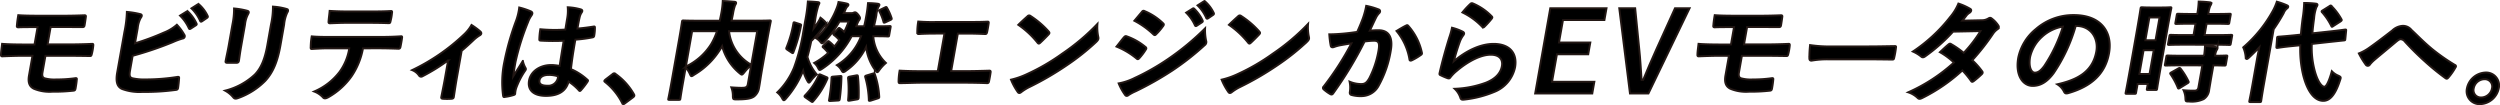 <svg id="レイヤー_1" data-name="レイヤー 1" xmlns="http://www.w3.org/2000/svg" viewBox="0 0 562.436 23.651"><defs><style>.cls-1{stroke:#231815;stroke-miterlimit:10;stroke-width:0.436px;}</style></defs><path class="cls-1" d="M10.707,9.987h4.6c1.854,0,3.865-.049,5.46-.123.222,0,.251.123.218.445a11.923,11.923,0,0,1-.329,1.854c-.1.42-.181.469-.548.445-1.726-.025-3.625-.05-5.257-.05H10.227L9.566,16.29c-.137.766.02,1.137.435,1.31a8.228,8.228,0,0,0,2.645.272,29.836,29.836,0,0,0,4.4-.3c.223,0,.279.1.231.37-.029.445-.136,1.186-.272,1.953-.074.42-.211.494-.587.519a39.792,39.792,0,0,1-4.637.222,9.167,9.167,0,0,1-4.157-.667c-1.046-.519-1.374-1.458-1.1-3.015l.779-4.4H5.727c-2.175,0-4.017.074-5.163.123-.326.025-.369-.148-.338-.469,0-.544.149-1.532.243-2.348,1.487.123,3.436.149,5.735.149H7.761l.692-3.906c-2.372,0-3.436,0-4.31.05-.321,0-.4-.124-.341-.445.056-.742.172-1.533.308-2.3,1.169.1,3.117.123,5.021.123h4.993c1.954,0,3.544-.049,4.888-.1.3,0,.349.125.3.421-.081.593-.17,1.236-.276,1.829-.061.346-.2.444-.592.42-1.459,0-3.136-.025-4.768-.025H11.4Z"/><path class="cls-1" d="M30.377,9.74a55.625,55.625,0,0,0,6.456-2.4,9.742,9.742,0,0,0,2.96-1.78,10.973,10.973,0,0,1,1.658,2.225.545.545,0,0,1-.38.889,15.871,15.871,0,0,0-2.2.816,76.643,76.643,0,0,1-9.024,3.065l-.582,3.287c-.206,1.162-.1,1.558.505,1.755a12.035,12.035,0,0,0,3.066.272,45.57,45.57,0,0,0,7.073-.568c.38-.05.412.049.384.346-.049.692-.141,1.631-.233,2.15-.057.322-.223.42-.6.445a51.057,51.057,0,0,1-7.42.445,11.244,11.244,0,0,1-4.579-.667c-1.144-.519-1.457-1.681-1.1-3.708L27.984,7.2a26.2,26.2,0,0,0,.556-4.524,19.439,19.439,0,0,1,3.026.5c.522.123.349.543.061.914a6.258,6.258,0,0,0-.641,2.225ZM41.976,2.6c.14-.1.236-.074.362.05a8.817,8.817,0,0,1,1.88,2.644c.072.149.049.272-.145.4L42.9,6.453c-.2.123-.314.1-.408-.074A9.48,9.48,0,0,0,40.5,3.512ZM44.461.991c.165-.1.235-.074.362.049a7.965,7.965,0,0,1,1.9,2.546c.072.148.072.3-.152.445L45.442,4.8c-.224.148-.334.074-.408-.074A9.061,9.061,0,0,0,43.067,1.88Z"/><path class="cls-1" d="M63.11,10.136c-.648,3.658-1.625,6.105-3.429,8.058a16.248,16.248,0,0,1-6.128,3.88c-.5.173-.776.2-1.08-.173a6.262,6.262,0,0,0-1.834-1.508,15.119,15.119,0,0,0,6.671-3.608c1.387-1.409,2.269-3.461,2.825-6.6l.828-4.671a18.225,18.225,0,0,0,.442-4.029,14.212,14.212,0,0,1,3.118.543c.4.124.336.47.1.816a8.209,8.209,0,0,0-.7,2.694ZM52.286,5.514a16.88,16.88,0,0,0,.368-3.609,16.721,16.721,0,0,1,2.974.519c.447.124.4.4.185.766a6.339,6.339,0,0,0-.688,2.348l-.886,4.993c-.227,1.286-.348,2.25-.477,3.115-.066.371-.236.494-.631.494H51.153c-.346,0-.473-.123-.395-.421.153-.864.482-2.3.67-3.36Z"/><path class="cls-1" d="M81.666,10.877a16.462,16.462,0,0,1-2.575,6.3,16.165,16.165,0,0,1-5.179,4.672c-.548.3-.945.444-1.27.049a5.131,5.131,0,0,0-1.968-1.31,14.153,14.153,0,0,0,5.7-4.4,12.23,12.23,0,0,0,2.2-5.314h-4.7c-1.238,0-2.462.074-3.736.149-.227.024-.27-.149-.238-.47a14.836,14.836,0,0,1,.224-2.373c1.361.124,2.745.124,4.179.124h11.1c1.928,0,3.371-.049,4.847-.148.247,0,.245.148.184.494-.031.321-.255,1.582-.337,1.9-.056.321-.222.42-.445.42-1.277-.049-2.973-.1-4.679-.1ZM77.788,5.143c-1.137,0-2.135.049-3.529.1-.321,0-.373-.124-.345-.42.031-.594.164-1.483.248-2.373,1.713.1,2.968.123,4.081.123H83.78c1.384,0,2.947-.024,4.195-.1.248,0,.272.149.214.47a11.526,11.526,0,0,1-.319,1.805c-.061.346-.134.469-.405.469-1.326-.049-2.78-.074-4.139-.074Z"/><path class="cls-1" d="M102.744,17.749c-.211,1.186-.442,2.768-.641,4.028-.027.3-.2.421-.5.446a13.664,13.664,0,0,1-2,0c-.268-.025-.394-.149-.316-.446.274-1.408.542-2.645.774-3.954l.75-4.227a42.118,42.118,0,0,1-5.749,3.56.564.564,0,0,1-.789-.149,3.348,3.348,0,0,0-1.561-1.235,45.2,45.2,0,0,0,11.683-8.034,8.894,8.894,0,0,0,1.687-2.125A15.826,15.826,0,0,1,108.092,7.1c.334.346.229.667-.26.914a8.146,8.146,0,0,0-1.293,1.013c-.773.742-1.66,1.558-2.674,2.4Z"/><path class="cls-1" d="M119.474,2.572c.451.247.34.594.014,1.038a6.1,6.1,0,0,0-.686,1.36,54.758,54.758,0,0,0-2.83,9c-.175.989-.377,2.125-.487,3.164.7-1.137,1.4-2.2,2.142-3.436a5.328,5.328,0,0,0,.589,1.557c.175.272.094.445-.131.742a17.529,17.529,0,0,0-1.927,3.757,4.926,4.926,0,0,0-.257,1.31c-.006.172-.118.247-.353.321a11.61,11.61,0,0,1-1.929.42c-.286.075-.379.05-.442-.3a22.333,22.333,0,0,1,.273-7.539A59.094,59.094,0,0,1,116.124,4.6a13.4,13.4,0,0,0,.69-2.917A16.564,16.564,0,0,1,119.474,2.572Zm7.334,6.6a49.851,49.851,0,0,1-5.087-.025c-.322,0-.408-.074-.388-.321a15.436,15.436,0,0,1,.225-2.25,35.467,35.467,0,0,0,5.623.075c.158-.89.273-1.681.435-2.6a9.94,9.94,0,0,0,.109-2.422,12.594,12.594,0,0,1,2.907.47c.259.074.41.2.37.42a1.233,1.233,0,0,1-.222.42,3.246,3.246,0,0,0-.351.865c-.2.841-.312,1.483-.514,2.62,1.18-.1,2.5-.271,3.59-.445.31-.074.341.025.342.3a9.894,9.894,0,0,1-.162,1.755.4.4,0,0,1-.338.371,29.847,29.847,0,0,1-3.9.518c-.491,2.769-.748,4.5-1,6.625a12.805,12.805,0,0,1,3.684,2.373c.2.148.207.222.036.494a17.1,17.1,0,0,1-1.475,1.9c-.184.2-.307.2-.449.025a11.33,11.33,0,0,0-2.319-1.977c-.566,2.076-2.178,3.212-5.094,3.212-2.843,0-4.189-1.334-3.812-3.46.36-2.027,2.447-3.485,4.943-3.485a9.817,9.817,0,0,1,1.943.2C126.192,12.928,126.488,11.124,126.808,9.172Zm-3.364,7.687c-1.162,0-1.929.42-2.064,1.186s.325,1.236,1.783,1.236a2.2,2.2,0,0,0,2.312-1.607,3.446,3.446,0,0,0,.063-.494A6.381,6.381,0,0,0,123.444,16.859Z"/><path class="cls-1" d="M137.786,16.686a.638.638,0,0,1,.406-.2.415.415,0,0,1,.294.148A14.151,14.151,0,0,1,142.6,21.16c.113.2.126.271.109.371-.022.123-.089.222-.319.395l-1.735,1.285c-.2.148-.311.222-.386.222-.123,0-.212-.049-.3-.247a14.218,14.218,0,0,0-3.835-4.721c-.132-.1-.192-.173-.178-.247s.075-.148.224-.3Z"/><path class="cls-1" d="M171.489,15.376c-.382,2.15-.54,3.46-.714,4.3a3,3,0,0,1-1.155,2.051c-.617.42-1.523.642-3.946.642-.716,0-.786-.024-.8-.791a5.325,5.325,0,0,0-.35-1.927c1.025.074,2.1.124,2.578.1.771-.025,1.029-.223,1.138-.841l.745-4.2a9.51,9.51,0,0,0-1.513,1.556c-.284.347-.437.52-.585.52-.124,0-.255-.1-.491-.3a11.841,11.841,0,0,1-3.938-6.1l-.109.2a17.139,17.139,0,0,1-6.171,6.229c-.312.222-.478.321-.6.321-.148,0-.221-.149-.382-.5a5.268,5.268,0,0,0-.932-1.433l-.609,3.435c-.407,2.3-.561,3.436-.587,3.585-.039.222-.067.246-.34.246h-2.15c-.248,0-.268-.024-.229-.246.031-.174.287-1.336.738-3.881l1.7-9.566c.451-2.546.612-3.732.642-3.9.044-.247.073-.272.32-.272.173,0,.981.05,3.33.05h4.845c.126-.569.254-1.162.365-1.78A19.555,19.555,0,0,0,162.6.224c.861.025,1.811.1,2.688.174.243.024.345.148.319.3a1.814,1.814,0,0,1-.241.519,10.725,10.725,0,0,0-.443,1.8c-.1.545-.218,1.088-.338,1.632h5.265c2.325,0,3.173-.05,3.321-.05.247,0,.267.025.224.272-.027.148-.312,1.483-.768,4.053Zm-17.181-.42a13.574,13.574,0,0,0,5.727-5.117A15.06,15.06,0,0,0,161.3,7.022h-5.587Zm16.041-7.934H164.02a9.914,9.914,0,0,0,4.992,7.538Z"/><path class="cls-1" d="M183.067,6.379c.355-.47.686-.939,1-1.434a6.271,6.271,0,0,0,.517-.964A8.059,8.059,0,0,1,185.735,5c.162.2.174.272.148.42a.506.506,0,0,1-.283.346,3.508,3.508,0,0,0-.522.569,35.51,35.51,0,0,1-2.568,2.916c-.239,1.211-.559,2.447-.854,3.559a10.4,10.4,0,0,0,2.1,3.93,9.933,9.933,0,0,0-1.25,1.335c-.259.346-.389.519-.513.519s-.22-.148-.39-.445a9.415,9.415,0,0,1-.908-2.274,21.51,21.51,0,0,1-3.8,6.229c-.251.3-.4.445-.55.445-.123,0-.245-.149-.39-.445a4.276,4.276,0,0,0-1.1-1.31,16.377,16.377,0,0,0,3.792-5.636,43.565,43.565,0,0,0,2.11-8.28l.38-2.15a36.218,36.218,0,0,0,.608-4.4c.909.025,1.444.075,2.272.148.218.025.349.124.332.223-.032.173-.2.445-.268.668a20.589,20.589,0,0,0-.706,3.287Zm-3.117-.964c.279.1.3.123.255.371a32.7,32.7,0,0,1-1.7,5.956c-.1.272-.168.247-.368.124l-1.038-.692c-.242-.173-.258-.223-.165-.47a26.431,26.431,0,0,0,1.553-5.413c.052-.3.106-.321.385-.222ZM181.2,21.926c-.286-.2-.243-.3-.061-.495a15.586,15.586,0,0,0,3.047-4.5c.119-.247.193-.247.492-.123l1.264.543c.254.1.29.173.168.445a18.488,18.488,0,0,1-3.159,4.993c-.159.2-.233.2-.474.024ZM196.472,8.159a9.194,9.194,0,0,0,2.842,6.006,9.534,9.534,0,0,0-1.468,1.582c-.234.345-.359.494-.482.494s-.227-.123-.426-.4a10.926,10.926,0,0,1-2.083-5.264,13.527,13.527,0,0,1-4.53,5.338,1.225,1.225,0,0,1-.6.322c-.148,0-.27-.149-.456-.494a3.466,3.466,0,0,0-.994-1.088,12.766,12.766,0,0,0,5.429-6.5h-2.1a19.875,19.875,0,0,1-6.553,7.267c-.336.222-.5.321-.625.321-.149,0-.222-.149-.37-.421a3.47,3.47,0,0,0-.883-1.161,15.632,15.632,0,0,0,3.143-2.25,7.582,7.582,0,0,0-1.141-1.235c-.171-.149-.133-.223.1-.445l.836-.816c.214-.222.283-.2.454-.05a7.329,7.329,0,0,1,1.143,1.088A18.1,18.1,0,0,0,188.808,9,6.626,6.626,0,0,0,187.6,7.862c-.152-.124-.143-.173.079-.445l.772-.865c.25-.3.328-.322.524-.173a7.374,7.374,0,0,1,.949.79,22.329,22.329,0,0,0,1-2.323h-2.052A21.559,21.559,0,0,1,185.541,9.3c-.3.322-.45.445-.6.445-.1,0-.2-.1-.348-.272a3.523,3.523,0,0,0-.983-.864,17.6,17.6,0,0,0,4.565-6.649,7.78,7.78,0,0,0,.465-1.508c.675.1,1.345.222,1.843.346.333.074.41.2.387.321s-.085.2-.233.346a2.165,2.165,0,0,0-.463.791c-.087.222-.206.47-.32.692h1.731A.968.968,0,0,0,192,2.869a.91.91,0,0,1,.364-.1c.147,0,.332.074.739.569.377.519.406.642.37.84a1.033,1.033,0,0,1-.248.42,5.253,5.253,0,0,0-.443.964l-.134.346H194.4q.25-1,.454-2.15a29.791,29.791,0,0,0,.42-3.065A20.083,20.083,0,0,1,197.5.842c.264.05.369.149.347.272a1.111,1.111,0,0,1-.227.445,6.113,6.113,0,0,0-.456,1.878c-.136.767-.339,1.632-.537,2.472h.94c1.854,0,2.456-.049,2.6-.049.222,0,.243.024.195.3l-.32,1.8c-.039.223-.069.248-.292.248-.148,0-.732-.049-2.586-.049Zm-7.52,8.947c.326-.025.376-.025.353.247a44.659,44.659,0,0,1-.373,4.894c-.048.272-.062.346-.387.371l-1.649.1c-.376.024-.421,0-.377-.248a39.227,39.227,0,0,0,.542-4.869c0-.3.06-.346.412-.37Zm3.686-.148c.28-.05.35-.025.381.222a34.729,34.729,0,0,1,.163,4.8c-.019.247-.086.346-.415.394l-1.581.272c-.38.05-.4.026-.381-.222a25.2,25.2,0,0,0-.016-4.8c0-.272.032-.321.392-.395Zm3.758-.421c.285-.073.309-.073.418.149a18.655,18.655,0,0,1,.99,5.017c.025.273-.012.346-.35.445l-1.547.494c-.334.075-.438.1-.444-.148a21.4,21.4,0,0,0-.8-5.116c-.079-.247-.017-.322.347-.42Zm2.682-14.855c.3-.148.347-.148.46.05a11.781,11.781,0,0,1,1.031,2.274c.1.3.038.346-.206.47l-1.159.543c-.324.149-.393.124-.448-.123a11.771,11.771,0,0,0-.9-2.3c-.11-.222-.1-.272.252-.445Z"/><path class="cls-1" d="M213.992,15.994h3.535c1.657,0,3.322-.05,5.012-.1.276-.025.378.1.326.395-.09.643-.213,1.335-.351,1.978-.057.321-.152.445-.449.445-1.178-.05-3.369-.1-4.976-.1h-9.938c-1.014,0-2.634.074-4.567.1-.4.024-.431-.075-.43-.5a14.363,14.363,0,0,1,.237-2.323c1.763.1,3.638.123,5.22.123h3.361l1.5-8.453h-1.928c-1.78,0-2.828.049-3.849.1-.3.025-.321-.148-.329-.519a13.738,13.738,0,0,1,.21-2.3,41.3,41.3,0,0,0,4.26.1h7c1.508,0,2.867,0,4.339-.074.252-.025.3.124.251.4-.085.617-.208,1.309-.341,1.928-.081.321-.158.469-.43.469-1.643-.074-2.85-.1-4.234-.1h-1.929Z"/><path class="cls-1" d="M231,16.686a46.425,46.425,0,0,0,7.935-4.6A48.322,48.322,0,0,0,246.9,5.366a10.214,10.214,0,0,0,.179,2.892c.115.469.051.692-.487,1.21a52.45,52.45,0,0,1-6.613,5.241,67.526,67.526,0,0,1-8.325,4.844A10.865,10.865,0,0,0,229.8,20.69c-.35.3-.631.346-.862-.025a13.533,13.533,0,0,1-1.491-2.743A17.622,17.622,0,0,0,231,16.686Zm.158-13.026a.473.473,0,0,1,.682-.074,19.879,19.879,0,0,1,4.1,3.51c.2.247.231.371-.044.667-.458.495-1.448,1.483-1.861,1.854-.267.247-.394.272-.618,0a20.142,20.142,0,0,0-4.329-4.029C229.747,4.921,230.6,4.154,231.157,3.66Z"/><path class="cls-1" d="M252.864,8.381c.154-.173.3-.3.514-.247a13.768,13.768,0,0,1,4.316,2.422c.262.2.255.371.059.643a12.765,12.765,0,0,1-1.42,1.878c-.246.272-.4.321-.635.1a17.3,17.3,0,0,0-4.518-2.694C251.975,9.493,252.5,8.776,252.864,8.381Zm2.38,9.17a52.384,52.384,0,0,0,7.531-4.276,58.585,58.585,0,0,0,8.341-6.9,11.355,11.355,0,0,0,.227,2.768.876.876,0,0,1-.333,1.038,59.678,59.678,0,0,1-7.291,5.71,72.5,72.5,0,0,1-8.214,4.646,10.292,10.292,0,0,0-1.584.841c-.378.321-.662.247-.871-.1a12.2,12.2,0,0,1-1.383-2.521A13.47,13.47,0,0,0,255.244,17.551ZM256.863,2.7c.225-.3.382-.346.653-.2a13.279,13.279,0,0,1,4.161,2.744c.237.2.177.395-.015.642a13.571,13.571,0,0,1-1.59,1.854c-.246.272-.421.148-.613-.024A18.721,18.721,0,0,0,255.2,4.673C255.737,4.031,256.328,3.339,256.863,2.7ZM268.32,1.93c.142-.1.237-.075.362.049a8.8,8.8,0,0,1,1.88,2.645c.073.148.051.272-.144.4l-1.174.767c-.2.123-.315.1-.406-.074a9.526,9.526,0,0,0-1.99-2.868ZM270.805.323c.166-.1.236-.074.362.049a8,8,0,0,1,1.9,2.546c.072.149.071.3-.153.445l-1.125.767c-.224.148-.335.074-.408-.075a9.068,9.068,0,0,0-1.967-2.842Z"/><path class="cls-1" d="M278.386,16.686a46.425,46.425,0,0,0,7.935-4.6,48.313,48.313,0,0,0,7.964-6.722,10.209,10.209,0,0,0,.18,2.892c.115.469.051.692-.487,1.21a52.4,52.4,0,0,1-6.614,5.241,67.428,67.428,0,0,1-8.324,4.844,10.818,10.818,0,0,0-1.857,1.137c-.35.3-.631.346-.862-.025a13.533,13.533,0,0,1-1.492-2.743A17.609,17.609,0,0,0,278.386,16.686Zm.158-13.026a.471.471,0,0,1,.68-.074,19.86,19.86,0,0,1,4.1,3.51c.2.247.231.371-.044.667-.458.495-1.449,1.483-1.861,1.854-.266.247-.394.272-.618,0a20.166,20.166,0,0,0-4.329-4.029C277.134,4.921,277.987,4.154,278.544,3.66Z"/><path class="cls-1" d="M306.627,4.055a18.183,18.183,0,0,0,.734-2.743,15.8,15.8,0,0,1,2.822.815c.374.124.419.569.069.866a3.981,3.981,0,0,0-.661.939c-.5,1.013-.909,1.928-1.415,2.966a18.9,18.9,0,0,1,1.945-.1c2.324,0,3.305,1.582,2.775,4.573a24.155,24.155,0,0,1-2.741,7.934,4.393,4.393,0,0,1-3.749,2.323,7.553,7.553,0,0,1-2.4-.272c-.28-.1-.388-.321-.322-.692a6.641,6.641,0,0,0-.063-2.3,6.741,6.741,0,0,0,2.624.543c.816,0,1.239-.3,1.814-1.31a21.587,21.587,0,0,0,2.051-6.129c.31-1.756.086-2.3-1-2.3A17.068,17.068,0,0,0,307,9.345a84.858,84.858,0,0,1-7.028,11.617c-.205.321-.412.37-.683.223a8.769,8.769,0,0,1-1.512-1.088.417.417,0,0,1,.014-.643,64.984,64.984,0,0,0,6.241-9.689c-.99.148-1.807.3-2.5.42a8.429,8.429,0,0,0-1.43.4c-.367.123-.655.074-.733-.322a20.16,20.16,0,0,1-.315-2.545c1.087,0,2.187-.075,3.293-.174,1.056-.1,1.993-.222,2.984-.371C305.98,5.761,306.306,4.9,306.627,4.055ZM316.4,5.712c.191-.1.306-.05.448.123a13.144,13.144,0,0,1,3.04,6.006.4.4,0,0,1-.187.494,12.833,12.833,0,0,1-2.073,1.237c-.269.123-.512.1-.534-.2a13.453,13.453,0,0,0-2.919-6.4C314.863,6.552,315.667,6.058,316.4,5.712Z"/><path class="cls-1" d="M329.075,7.121c.385.2.411.469.123.839a5.737,5.737,0,0,0-.728,1.311,46.308,46.308,0,0,0-1.39,4.5c2.683-2.3,5.933-3.9,8.949-3.9,3.609,0,5.388,2.1,4.823,5.289a7.637,7.637,0,0,1-4.714,5.537,24.419,24.419,0,0,1-6.631,1.7c-.556.074-.775.05-.932-.321a4.939,4.939,0,0,0-1.308-2.1,22.748,22.748,0,0,0,7.043-1.384c2.155-.865,3.3-2.15,3.578-3.732.236-1.335-.389-2.546-2.515-2.546-2.176,0-5.046,1.408-7.785,3.757a8.838,8.838,0,0,0-1.305,1.359c-.191.247-.291.247-.6.173a14.011,14.011,0,0,1-1.563-.667c-.23-.1-.32-.148-.258-.494.656-2.867,1.494-5.784,2.18-7.984a16.665,16.665,0,0,0,.617-2.225A11.778,11.778,0,0,1,329.075,7.121ZM330.8.867a.466.466,0,0,1,.493-.124,12.789,12.789,0,0,1,4.324,2.942c.187.2.145.3-.052.568A21.019,21.019,0,0,1,334,5.983c-.242.247-.369.272-.573.025A15.414,15.414,0,0,0,329,2.8,17.781,17.781,0,0,1,330.8.867Z"/><path class="cls-1" d="M360.956,4.5h-9.32l-.9,5.067h7.045l-.468,2.645H350.27l-1.095,6.179h9.517l-.469,2.645H345.369l3.4-19.181h12.657Z"/><path class="cls-1" d="M370.855,21.036H366.7l-2.41-19.181h3.584l.9,9.022c.275,2.5.37,4.746.547,7.094h.346c.952-2.3,1.89-4.523,3.019-6.995l4.139-9.121h3.289Z"/><path class="cls-1" d="M392.366,9.987h4.6c1.854,0,3.865-.049,5.459-.123.223,0,.251.123.219.445a12.164,12.164,0,0,1-.329,1.854c-.1.42-.181.469-.548.445-1.726-.025-3.625-.05-5.257-.05h-4.623l-.66,3.732c-.137.766.02,1.137.435,1.31a8.228,8.228,0,0,0,2.645.272,29.836,29.836,0,0,0,4.4-.3c.222,0,.279.1.231.37-.029.445-.137,1.186-.272,1.953-.074.42-.211.494-.587.519a39.792,39.792,0,0,1-4.637.222,9.175,9.175,0,0,1-4.158-.667c-1.045-.519-1.373-1.458-1.1-3.015l.78-4.4h-1.582c-2.176,0-4.017.074-5.163.123-.326.025-.369-.148-.338-.469,0-.544.148-1.532.243-2.348,1.487.123,3.436.149,5.734.149h1.558l.692-3.906c-2.373,0-3.437,0-4.31.05-.321,0-.4-.124-.342-.445.057-.742.173-1.533.309-2.3,1.169.1,3.117.123,5.02.123h4.994c1.954,0,3.544-.049,4.888-.1.3,0,.349.125.3.421-.081.593-.17,1.236-.275,1.829-.061.346-.2.444-.592.42-1.46,0-3.136-.025-4.768-.025h-2.274Z"/><path class="cls-1" d="M411.223,13.349a20.744,20.744,0,0,0-3.686.3c-.3,0-.469-.149-.477-.519a26.351,26.351,0,0,1,.159-2.991,30.807,30.807,0,0,0,5.287.3h7.96c1.879,0,3.791-.049,5.7-.073.375-.026.436.049.384.345a19.017,19.017,0,0,1-.412,2.323c-.053.3-.169.4-.511.371-1.849-.025-3.673-.049-5.5-.049Z"/><path class="cls-1" d="M445.857,4.55a2.769,2.769,0,0,0,1.426-.371c.39-.247.559-.222.86.025a6.114,6.114,0,0,1,1.414,1.508c.237.346.167.593-.236.914a4.008,4.008,0,0,0-.907.939,49.6,49.6,0,0,1-4.694,5.982,16.829,16.829,0,0,1,2.226,2.5c.164.2.145.445-.118.667a19.679,19.679,0,0,1-1.809,1.558c-.252.173-.405.2-.564-.025a20.975,20.975,0,0,0-1.973-2.4,38.649,38.649,0,0,1-8.981,6.179c-.459.223-.754.346-1.088,0a5.624,5.624,0,0,0-2.125-1.26,38.313,38.313,0,0,0,10.285-6.7,16.148,16.148,0,0,0-3.149-2.324c.65-.593,1.284-1.236,1.943-1.755.2-.173.386-.222.583-.074a19.448,19.448,0,0,1,2.837,1.978A30.382,30.382,0,0,0,445.547,7l-6.152.124a38.912,38.912,0,0,1-6.276,5.56c-.34.247-.646.3-.9.05a8.157,8.157,0,0,0-1.876-1.137,35.871,35.871,0,0,0,8.373-7.761,11.308,11.308,0,0,0,1.874-3.04A12.785,12.785,0,0,1,443.268,2c.381.222.179.667-.183.89a2.711,2.711,0,0,0-.611.519c-.258.346-.45.593-.984,1.236Z"/><path class="cls-1" d="M466.986,5.835a36.865,36.865,0,0,1-4.977,10.653c-1.392,1.854-2.853,2.843-4.708,2.843-2.174,0-3.963-2.324-3.249-6.353a11.2,11.2,0,0,1,3.932-6.426,12.814,12.814,0,0,1,8.6-3.164c5.933,0,8.771,3.658,7.9,8.577-.815,4.6-3.923,7.489-9.209,9-.545.148-.75.049-.983-.445a4.052,4.052,0,0,0-1.455-1.557c4.352-.989,7.948-2.719,8.776-7.391.521-2.941-1.21-5.734-4.522-5.734Zm-7.519,2.4a8.739,8.739,0,0,0-2.74,4.573c-.4,2.274.289,3.535,1.056,3.535.643,0,1.243-.322,2.12-1.508a33.666,33.666,0,0,0,4.189-8.849A9.184,9.184,0,0,0,459.467,8.232Z"/><path class="cls-1" d="M486.558,12.558c-1.09,6.155-1.237,7.266-1.264,7.415-.044.247-.073.272-.32.272h-1.78c-.223,0-.242-.025-.2-.272l.192-1.087h-2.275l-.345,1.952c-.044.247-.074.272-.3.272h-1.829c-.247,0-.268-.025-.224-.272.027-.148.3-1.409,1.4-7.612l.955-5.389c.793-4.474.975-5.783,1-5.932.044-.247.073-.272.32-.272.173,0,.633.049,2.117.049h2.126c1.483,0,1.961-.049,2.135-.049.247,0,.268.025.224.272-.027.149-.291,1.359-.935,4.993Zm-2.971,4.078.946-5.339h-2.275l-.946,5.339Zm-.023-12.7-.907,5.116h2.275l.907-5.116ZM490.6,14.709c-2.348,0-3.148.049-3.3.049-.272,0-.293-.025-.249-.272l.307-1.73c.043-.247.073-.272.345-.272.148,0,.93.049,3.278.049h4.871a18.489,18.489,0,0,0,.213-2.174c.93.049,1.806.123,2.456.222.263.049.394.148.372.272a.989.989,0,0,1-.2.42,3.451,3.451,0,0,0-.348,1.26c1.681,0,2.358-.049,2.482-.049.271,0,.291.025.247.272l-.306,1.73c-.044.247-.073.272-.345.272-.124,0-.787-.025-2.463-.049l-.433,2.447c-.2,1.136-.366,2.2-.516,3.039a2.8,2.8,0,0,1-1.236,2.1,6.269,6.269,0,0,1-3.311.544c-.742,0-.766,0-.807-.741a4.744,4.744,0,0,0-.423-1.8c.852.075,1.59.1,2.406.1.593,0,.85-.2.952-.766l.871-4.918Zm.725-4.647c-2.348,0-3.173.049-3.321.049-.273,0-.293-.025-.244-.3l.3-1.7c.044-.247.074-.272.346-.272.148,0,.955.049,3.3.049h1.78l.451-2.545h-1.163c-2.2,0-2.975.049-3.123.049-.272,0-.293-.024-.249-.272l.307-1.73c.049-.272.077-.3.349-.3.148,0,.906.049,3.106.049h1.162a20.848,20.848,0,0,0,.321-2.793c.961.024,1.62.074,2.517.173.243.025.373.124.351.247a1.633,1.633,0,0,1-.24.519,6.254,6.254,0,0,0-.452,1.854h1.656c2.249,0,3-.049,3.148-.049.248,0,.268.024.219.3l-.306,1.73c-.044.248-.072.272-.32.272-.148,0-.881-.049-3.13-.049h-1.657l-.45,2.545h2.619c2.349,0,3.173-.049,3.322-.049.272,0,.291.025.248.272l-.3,1.705c-.049.272-.077.3-.349.3-.149,0-.955-.049-3.3-.049ZM490.06,15.4c.274-.149.348-.149.515.025a15.313,15.313,0,0,1,1.771,2.842c.108.222.07.3-.208.469l-1.691,1.039a.783.783,0,0,1-.323.148c-.074,0-.115-.05-.168-.173a16.251,16.251,0,0,0-1.636-3.041c-.139-.2-.125-.271.2-.445Z"/><path class="cls-1" d="M507.737,13.423c.144-.815.344-1.8.541-2.768-.734.791-1.513,1.557-2.282,2.273-.237.223-.408.347-.531.347-.149,0-.226-.124-.248-.42a6.8,6.8,0,0,0-.549-2.2,29.657,29.657,0,0,0,6.826-8.528,11.651,11.651,0,0,0,.732-1.755,17.6,17.6,0,0,1,2.232.791c.251.124.361.2.331.371s-.122.272-.352.445a2.494,2.494,0,0,0-.668.989,38.475,38.475,0,0,1-2.248,3.608L509.327,18.96c-.426,2.4-.59,3.609-.612,3.732-.044.247-.072.272-.345.272h-2.077c-.271,0-.292-.025-.248-.272.026-.148.286-1.335.711-3.732Zm16.4-6.352c2.294-.248,3.184-.395,3.436-.42s.272,0,.252.247l-.188,1.9c-.019.247-.049.272-.3.3l-3.453.37-3.782.421a19.949,19.949,0,0,0,.57,5.709c.664,2.67,1.632,3.906,2.25,3.906.395,0,.987-.964,1.68-3.486a4.132,4.132,0,0,0,1.431.989c.685.321.652.371.4,1.112-1.03,3.164-2.244,4.573-3.752,4.573-2.3,0-3.811-2.768-4.577-5.982a24.733,24.733,0,0,1-.6-6.525l-1.711.174c-2.29.222-3.16.395-3.388.419-.251.025-.3,0-.272-.272l.147-1.952c.025-.272.073-.272.325-.3s1.1-.075,3.39-.3l1.637-.172c.112-1.187.223-2.373.393-3.609a29.013,29.013,0,0,0,.35-3.51A22.649,22.649,0,0,1,521,.817c.269.025.394.149.368.3a1.377,1.377,0,0,1-.24.519,9.657,9.657,0,0,0-.512,2.472c-.152,1.137-.3,2.274-.378,3.386Zm-.081-5.685a.6.6,0,0,1,.3-.148c.074,0,.115.049.2.148a13.238,13.238,0,0,1,2.2,2.917c.133.222.12.3-.22.543L524.949,5.86a.937.937,0,0,1-.3.173c-.075,0-.111-.074-.166-.173a13.906,13.906,0,0,0-2.073-3.09.244.244,0,0,1-.11-.222c.013-.075.125-.148.291-.247Z"/><path class="cls-1" d="M533.09,10.68c.93-.643,2.982-2.175,5.105-3.831A3.756,3.756,0,0,1,540.53,5.81a2.464,2.464,0,0,1,1.987.915c1.592,1.483,2.48,2.472,4.588,4.251a44.665,44.665,0,0,0,5.189,3.634.314.314,0,0,1,.156.518,13.166,13.166,0,0,1-1.623,2.324c-.28.321-.4.321-.69.124a54.332,54.332,0,0,1-4.665-3.807,62.041,62.041,0,0,1-4.416-4.375,1.3,1.3,0,0,0-.986-.568c-.273,0-.559.222-.934.519-1.425,1.211-3.507,2.917-4.876,4.078a8,8,0,0,0-1.082,1.088.549.549,0,0,1-.928.074,17.712,17.712,0,0,1-1.572-2.571A10.625,10.625,0,0,0,533.09,10.68Z"/><path class="cls-1" d="M562.162,19.874a4.442,4.442,0,0,1-4.216,3.559,2.907,2.907,0,0,1-2.953-3.559,4.441,4.441,0,0,1,4.215-3.559A2.908,2.908,0,0,1,562.162,19.874Zm-5.637,0a1.648,1.648,0,0,0,1.689,2.052,2.508,2.508,0,0,0,2.415-2.052,1.648,1.648,0,0,0-1.688-2.051A2.507,2.507,0,0,0,556.525,19.874Z"/></svg>